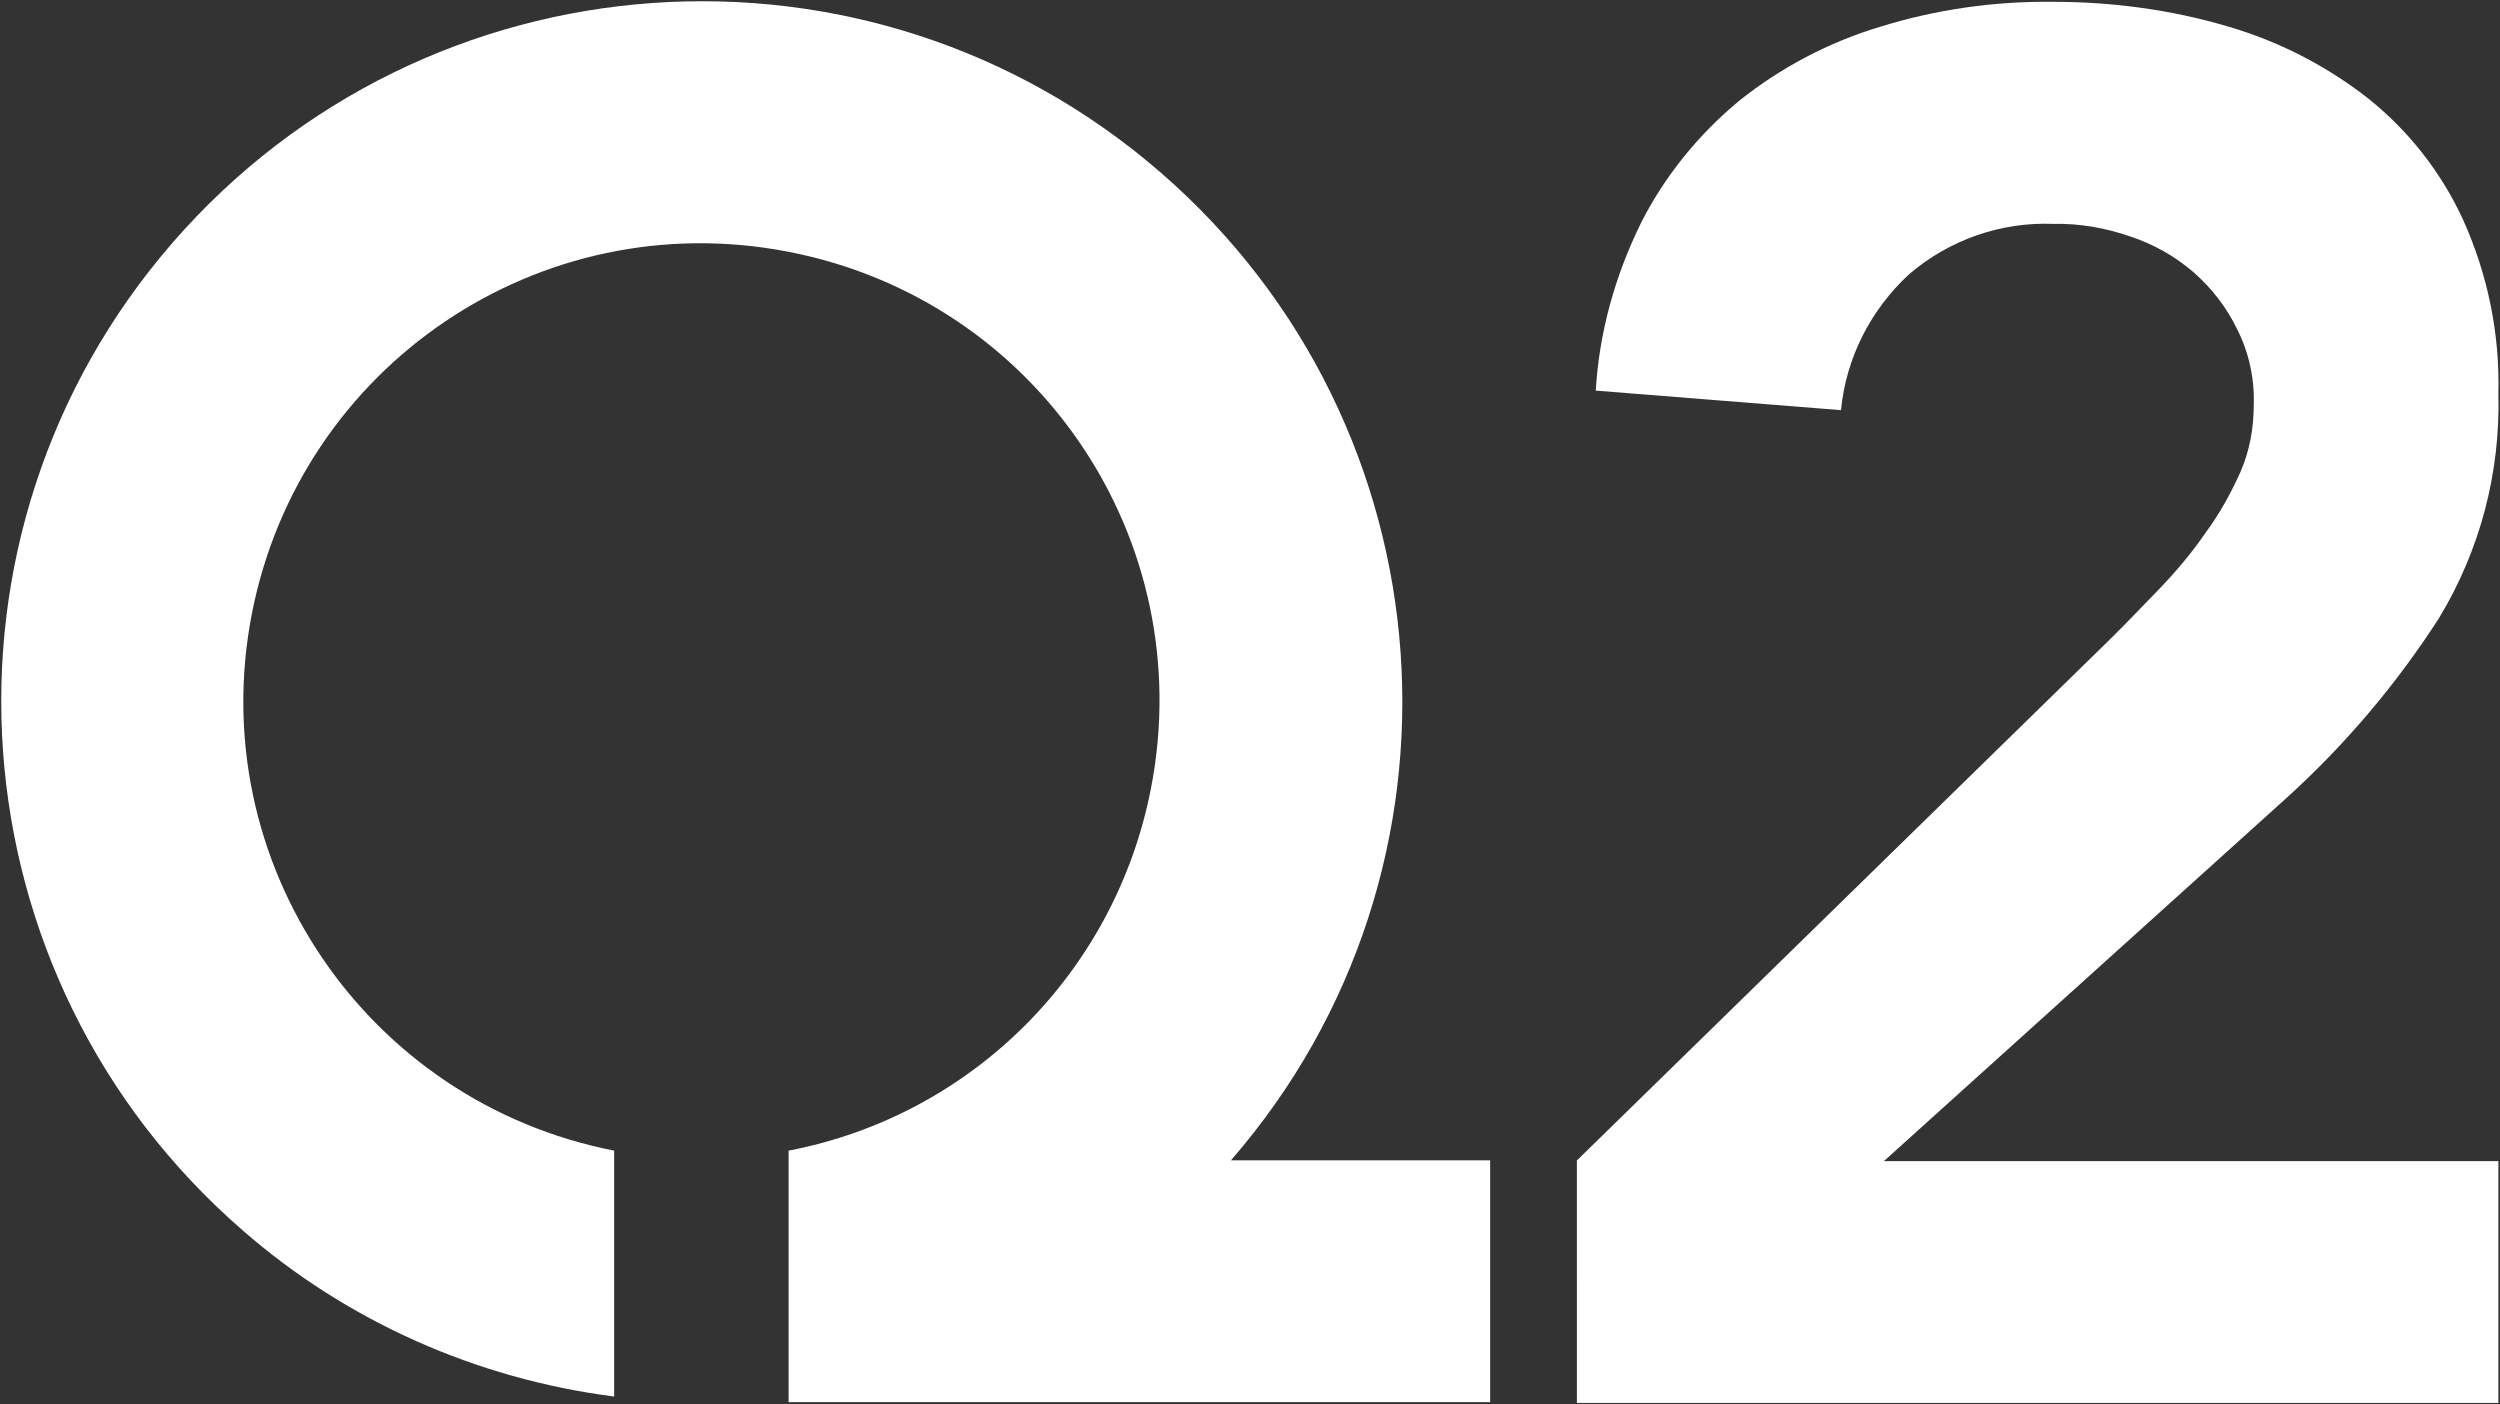 <svg version="1.2" xmlns="http://www.w3.org/2000/svg" viewBox="0 0 1522 855" width="1522" height="855">
	<rect x="0" y="0" width="1522" height="855" fill="#333333" stroke="none"/>
	<title>qtwologo-svg</title>
	<style>
		.s0 { fill: #ffffff } 
	</style>
	<g id="Layer">
		<g id="Layer">
			<path id="Layer" class="s0" d="m907.2 706.4v147.2h-427.1v-153.1c111.8-21.4 198.9-108.8 220.6-220.5 29.5-151.4-69.1-297.3-220.6-326.7-151.4-29.5-297.3 69.1-326.8 220.5-29.4 151.4 69.6 297.2 220.6 326.7v149.7c-83.6-10.7-162.6-45.7-226.1-101.1-177.9-154.4-197.1-423.5-42.7-601.4 154.5-177.8 423.7-197 601.6-42.6 177.9 154.4 197.1 423.5 42.7 601.3z"/>
			<g id="Layer">
				<path id="Layer" class="s0" d="m960 706.5l325.5-318.2c9.4-9.3 19.2-19.6 29.5-30.2 10.2-10.7 19.6-21.8 27.7-33.7 8.5-11.5 15.4-23.9 21.3-37.1 5.6-12.8 8.1-26.9 8.1-41 0.5-15.8-3-32-10.2-46-6.4-13.3-15.4-24.8-26.5-34.6q-17.2-14.7-38.4-21.7c-14.9-5.2-31.1-8.1-46.9-7.7-32-1.3-63.6 9.8-87.9 30.7-23.5 21.7-38.4 51.2-41.4 82.7l-149.3-11.9c2.1-35.8 11.9-70.4 27.7-102.4 14.5-28.5 35-53.7 59.8-74.2 25.1-20 54.1-35.4 85.3-44.8 34.1-10.6 69.5-15.7 105.4-15.3 35.8 0 71.7 4.7 106.2 14.9 31.2 9 60.2 23.9 85.8 43.9 24.7 19.7 44.8 45.3 58 74.3 14.9 33.2 22.2 69 21.3 105.3 1.3 48.2-11.1 95.5-36.2 136.9-26.1 40.5-57.2 77.2-93 109.6l-244.9 220.9h374.1v147.2h-561z"/>
			</g>
		</g>
	</g>
</svg>